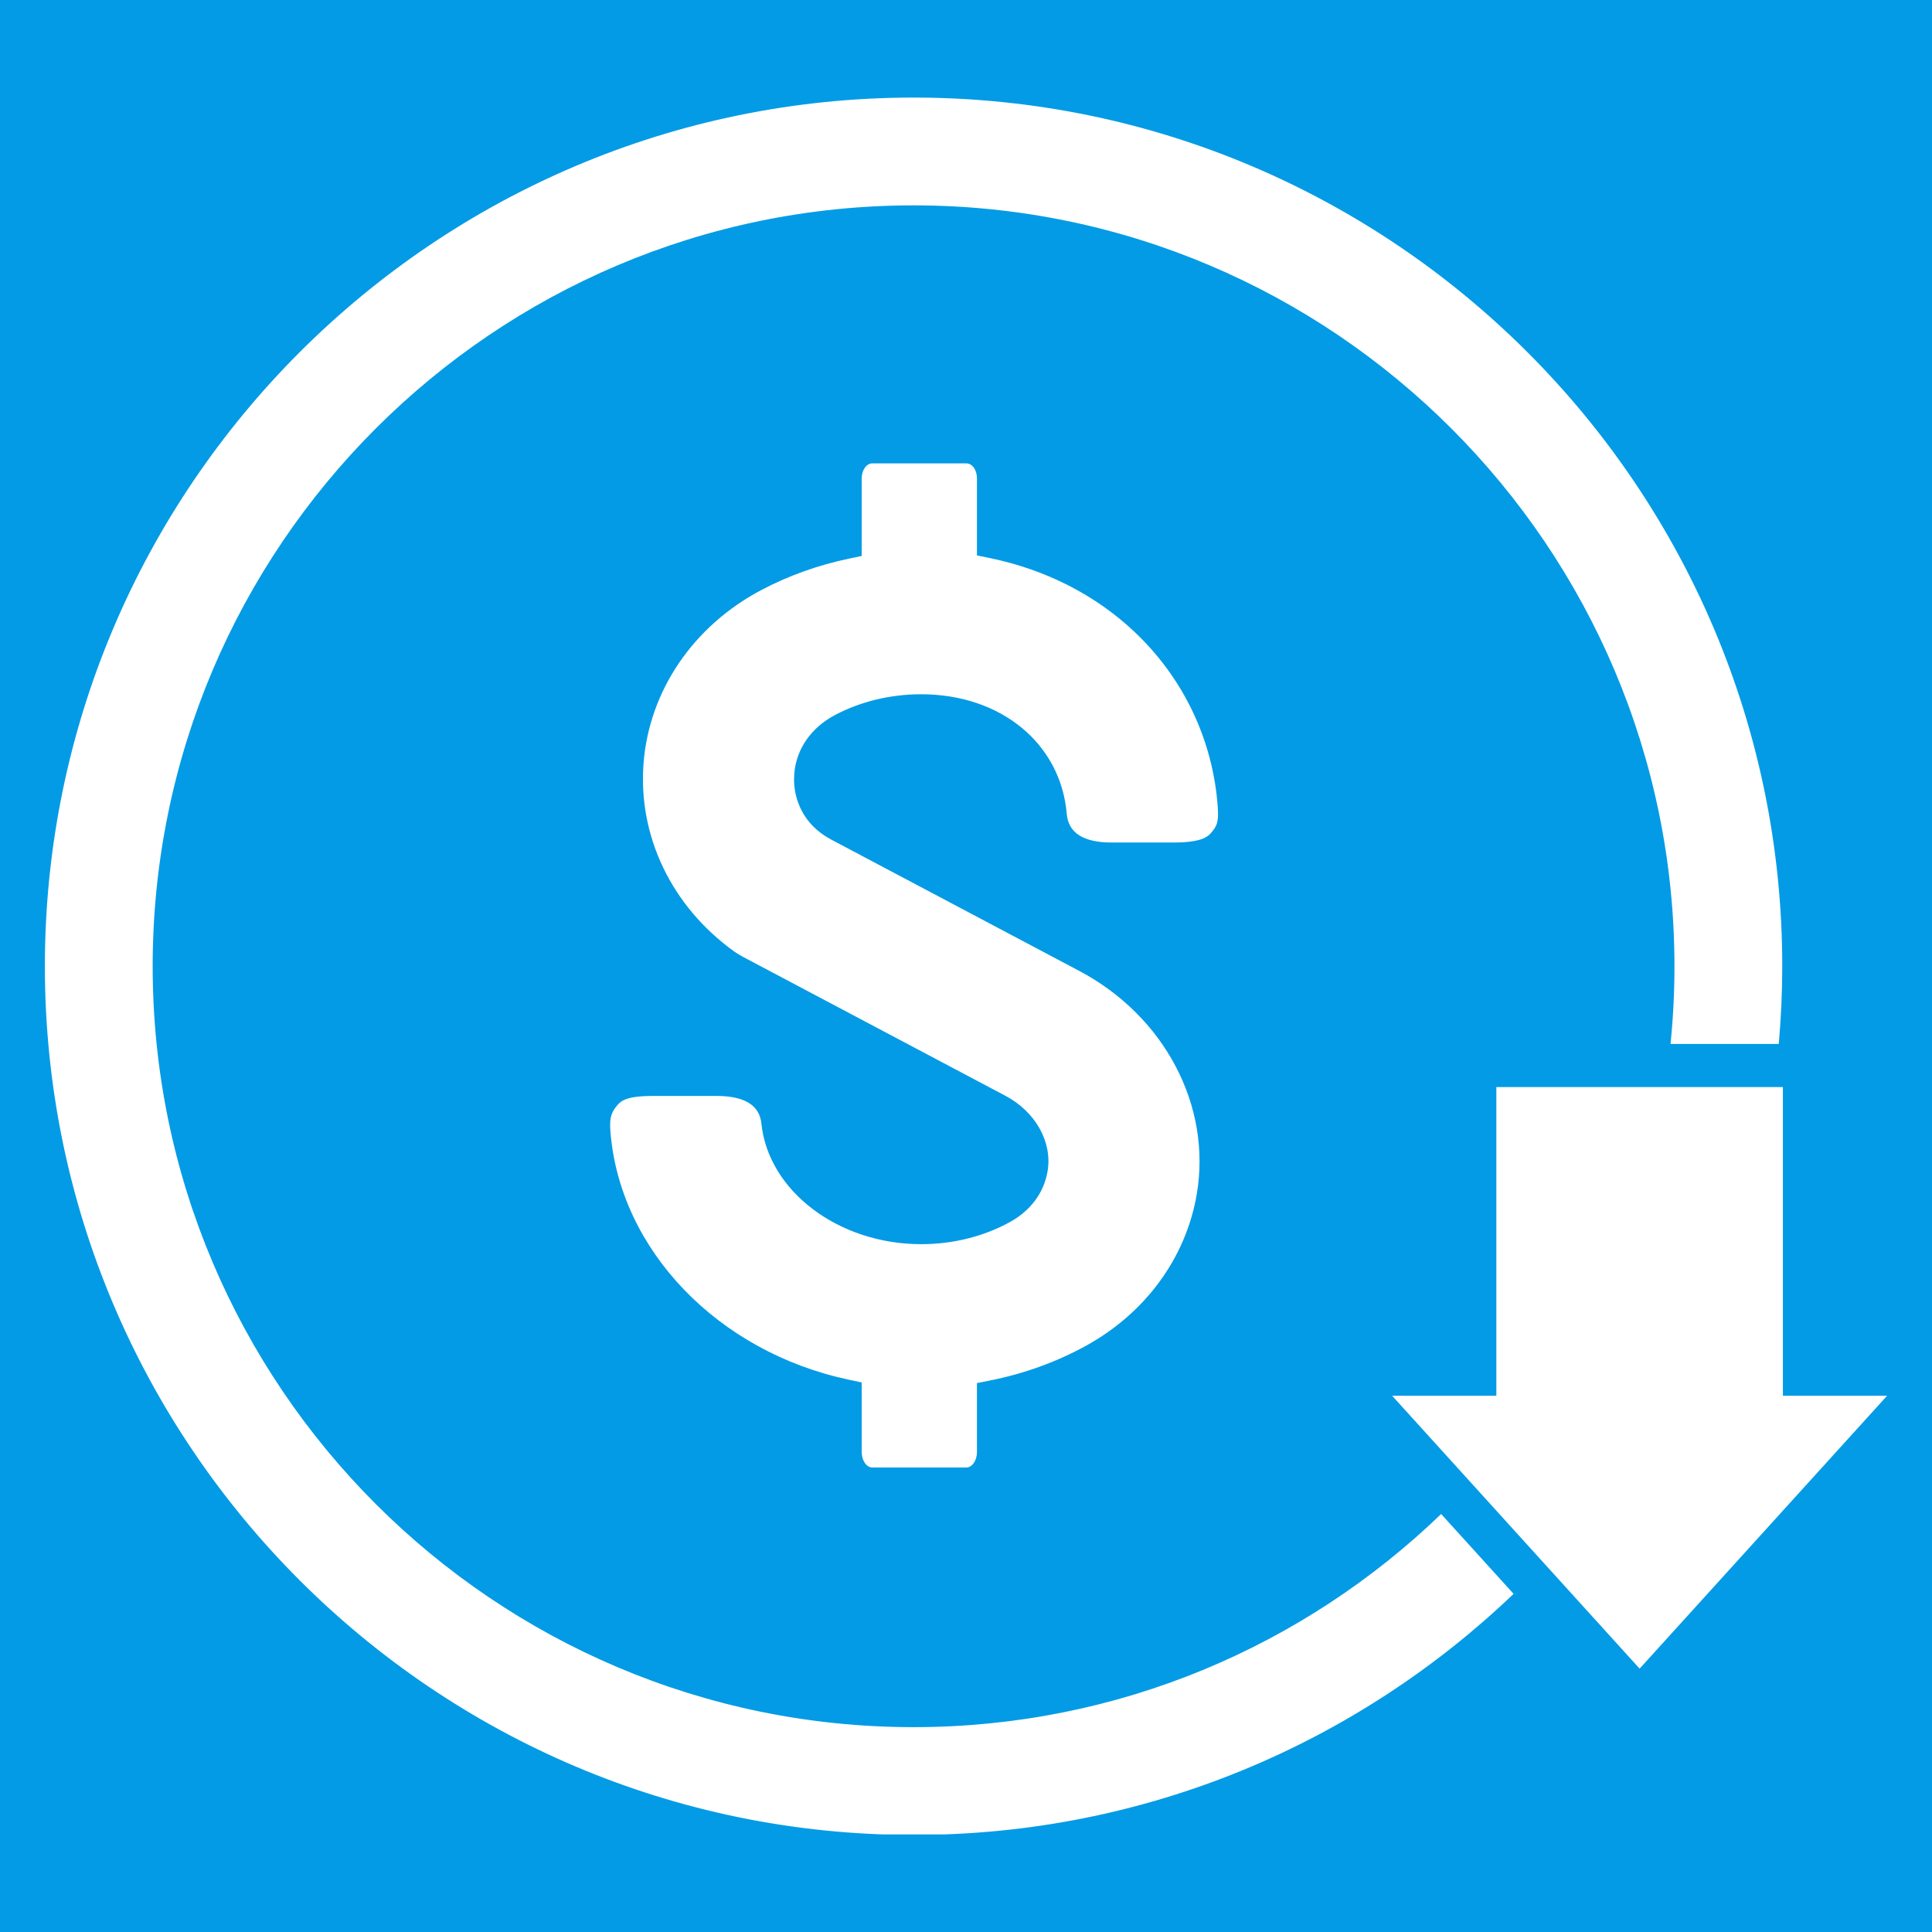 <svg xmlns="http://www.w3.org/2000/svg" xmlns:xlink="http://www.w3.org/1999/xlink" width="1080" zoomAndPan="magnify" viewBox="0 0 810 810" height="1080" preserveAspectRatio="xMidYMid meet" version="1.0"><defs><clipPath id="506bac1780"><path d="M 18.113 40.844 L 748 40.844 L 748 769.094 L 18.113 769.094 Z M 18.113 40.844 " clip-rule="nonzero"/></clipPath></defs><rect x="-81" width="972" fill="#ffffff" y="-81" height="972" fill-opacity="1"/><rect x="-81" width="972" fill="#039be5" y="-81" height="972" fill-opacity="1"/><path fill="#ffffff" d="M 365.734 615.254 C 363.27 615.254 361.273 612.332 361.273 608.75 L 361.273 579.594 L 355.898 578.453 C 300.879 566.785 259.766 523.949 255.914 474.277 C 255.473 468.656 256.207 466.191 259.305 462.82 C 262.164 459.73 268.527 459.477 274.797 459.477 L 300.395 459.477 C 312.09 459.477 318.418 463.352 319.207 471.004 C 322.129 499.391 351.555 521.625 386.211 521.625 C 399.504 521.625 412.348 518.43 423.363 512.383 C 432.059 507.609 437.684 500.043 439.199 491.074 C 441.273 478.84 434.176 466.129 421.547 459.43 L 311.383 401.109 C 310.098 400.43 308.844 399.656 307.66 398.797 C 281.523 379.934 267.383 350.41 269.828 319.812 C 272.254 289.457 290.746 262.352 319.312 247.309 C 330.664 241.332 342.969 236.93 355.883 234.219 L 361.273 233.09 L 361.273 200.559 C 361.273 197.082 363.27 194.266 365.734 194.266 L 405.137 194.266 C 407.633 194.266 409.594 197.031 409.594 200.559 L 409.594 232.859 L 415.004 233.973 C 438.254 238.746 459.176 249.402 475.504 264.777 C 496.188 284.23 508.633 310.43 510.559 338.527 C 510.965 344.328 510.363 346.402 507.355 349.621 C 504.379 352.816 497.406 353.234 491.668 353.234 L 466.098 353.234 C 454.27 353.234 447.922 349.207 447.25 341.273 C 444.734 311.719 419.641 291.074 386.211 291.074 C 373.387 291.074 360.902 294.074 350.145 299.742 C 340.082 305.039 333.84 314.004 333.012 324.352 C 332.488 330.805 334.07 337.027 337.574 342.34 C 340.18 346.293 343.895 349.57 348.609 352.066 L 452.504 407.07 C 488.254 425.996 508.043 463.59 501.758 500.609 C 497.23 527.312 480.254 550.527 455.176 564.289 C 442.828 571.059 429.332 575.938 415.051 578.781 L 409.594 579.867 L 409.594 608.75 C 409.594 612.332 407.59 615.254 405.137 615.254 L 365.734 615.254 " fill-opacity="1" fill-rule="nonzero"/><g clip-path="url(#506bac1780)"><path fill="#ffffff" d="M 604.211 634.754 C 546.82 690.055 468.824 724.117 383.016 724.117 C 207.109 724.117 64.008 581.016 64.008 405.109 C 64.008 229.203 207.109 86.102 383.016 86.102 C 558.922 86.102 702.023 229.203 702.023 405.109 C 702.023 416.098 701.469 426.965 700.375 437.672 L 745.754 437.672 C 746.707 426.938 747.219 416.09 747.219 405.109 C 747.219 204.285 583.84 40.906 383.016 40.906 C 182.191 40.906 18.812 204.285 18.812 405.109 C 18.812 605.934 182.191 769.312 383.016 769.312 C 480.492 769.312 569.145 730.82 634.578 668.234 L 604.211 634.754 " fill-opacity="1" fill-rule="nonzero"/></g><path fill="#ffffff" d="M 747.492 585.172 L 747.492 455.75 L 627.348 455.75 L 627.348 585.172 L 583.656 585.172 L 687.418 699.59 L 791.18 585.172 L 747.492 585.172 " fill-opacity="1" fill-rule="nonzero"/></svg>